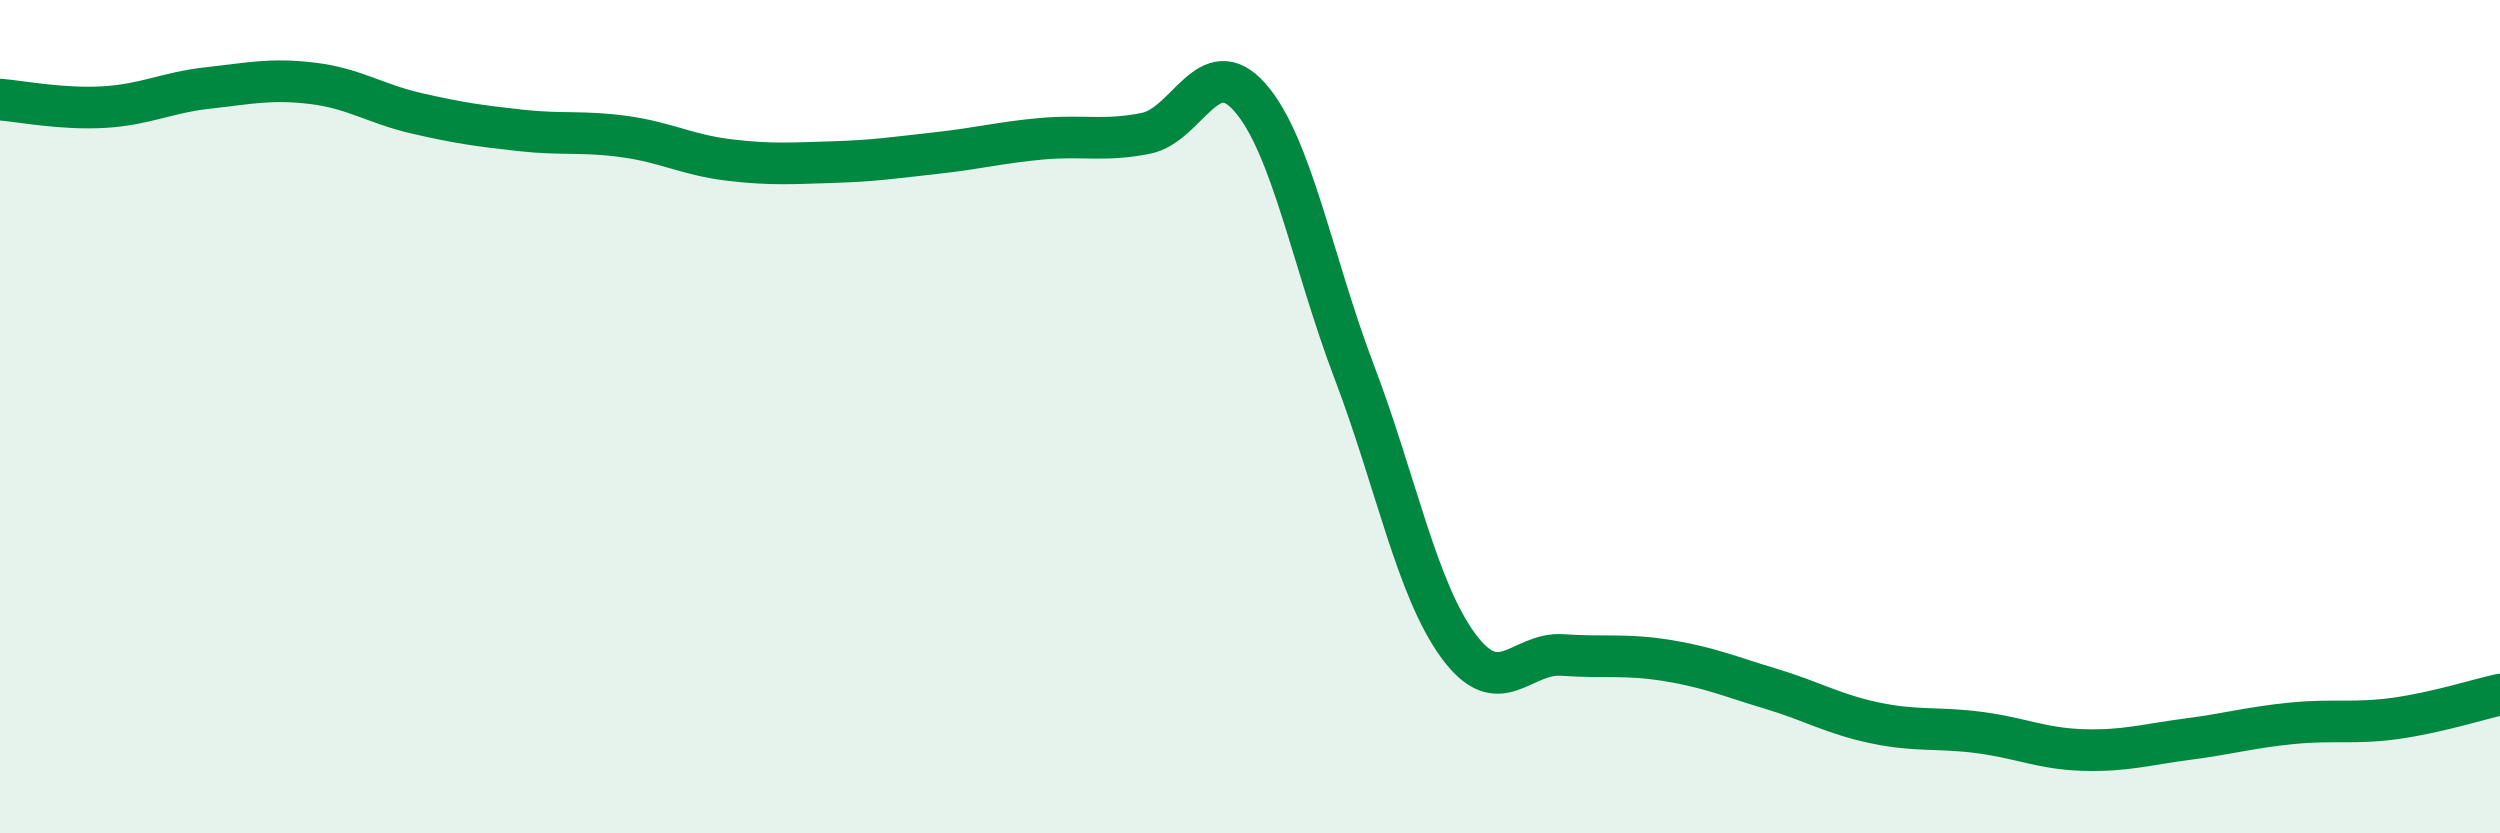 
    <svg width="60" height="20" viewBox="0 0 60 20" xmlns="http://www.w3.org/2000/svg">
      <path
        d="M 0,2.39 C 0.5,2.43 1.5,2.63 2.5,2.57 C 3.5,2.51 4,2.22 5,2.11 C 6,2 6.5,1.88 7.5,2 C 8.5,2.12 9,2.49 10,2.72 C 11,2.95 11.5,3.02 12.5,3.13 C 13.5,3.24 14,3.14 15,3.28 C 16,3.42 16.5,3.72 17.5,3.84 C 18.5,3.96 19,3.92 20,3.89 C 21,3.86 21.5,3.78 22.5,3.67 C 23.5,3.56 24,3.42 25,3.33 C 26,3.24 26.5,3.4 27.5,3.2 C 28.5,3 29,1.2 30,2.34 C 31,3.48 31.5,6.29 32.5,8.92 C 33.5,11.55 34,14.14 35,15.5 C 36,16.86 36.5,15.65 37.5,15.72 C 38.5,15.79 39,15.69 40,15.85 C 41,16.01 41.5,16.23 42.5,16.53 C 43.5,16.83 44,17.14 45,17.35 C 46,17.56 46.5,17.45 47.5,17.58 C 48.5,17.71 49,17.97 50,18 C 51,18.03 51.5,17.87 52.5,17.74 C 53.5,17.61 54,17.46 55,17.36 C 56,17.26 56.5,17.38 57.5,17.24 C 58.5,17.1 59.5,16.78 60,16.67L60 20L0 20Z"
        fill="#008740"
        opacity="0.1"
        stroke-linecap="round"
        stroke-linejoin="round"
      />
      <path
        d="M 0,2.39 C 0.5,2.43 1.5,2.63 2.5,2.57 C 3.5,2.51 4,2.22 5,2.11 C 6,2 6.5,1.88 7.5,2 C 8.5,2.12 9,2.49 10,2.72 C 11,2.95 11.5,3.02 12.5,3.13 C 13.5,3.24 14,3.14 15,3.28 C 16,3.42 16.5,3.72 17.5,3.84 C 18.5,3.96 19,3.92 20,3.89 C 21,3.86 21.5,3.78 22.5,3.67 C 23.5,3.56 24,3.42 25,3.33 C 26,3.24 26.5,3.4 27.5,3.2 C 28.5,3 29,1.2 30,2.34 C 31,3.48 31.5,6.29 32.5,8.92 C 33.5,11.55 34,14.14 35,15.5 C 36,16.86 36.5,15.65 37.5,15.72 C 38.5,15.79 39,15.69 40,15.85 C 41,16.01 41.5,16.23 42.5,16.53 C 43.5,16.83 44,17.14 45,17.35 C 46,17.56 46.5,17.45 47.5,17.58 C 48.5,17.71 49,17.97 50,18 C 51,18.03 51.5,17.87 52.5,17.74 C 53.5,17.61 54,17.46 55,17.36 C 56,17.26 56.5,17.38 57.5,17.24 C 58.5,17.1 59.5,16.78 60,16.67"
        stroke="#008740"
        stroke-width="1"
        fill="none"
        stroke-linecap="round"
        stroke-linejoin="round"
      />
    </svg>
  